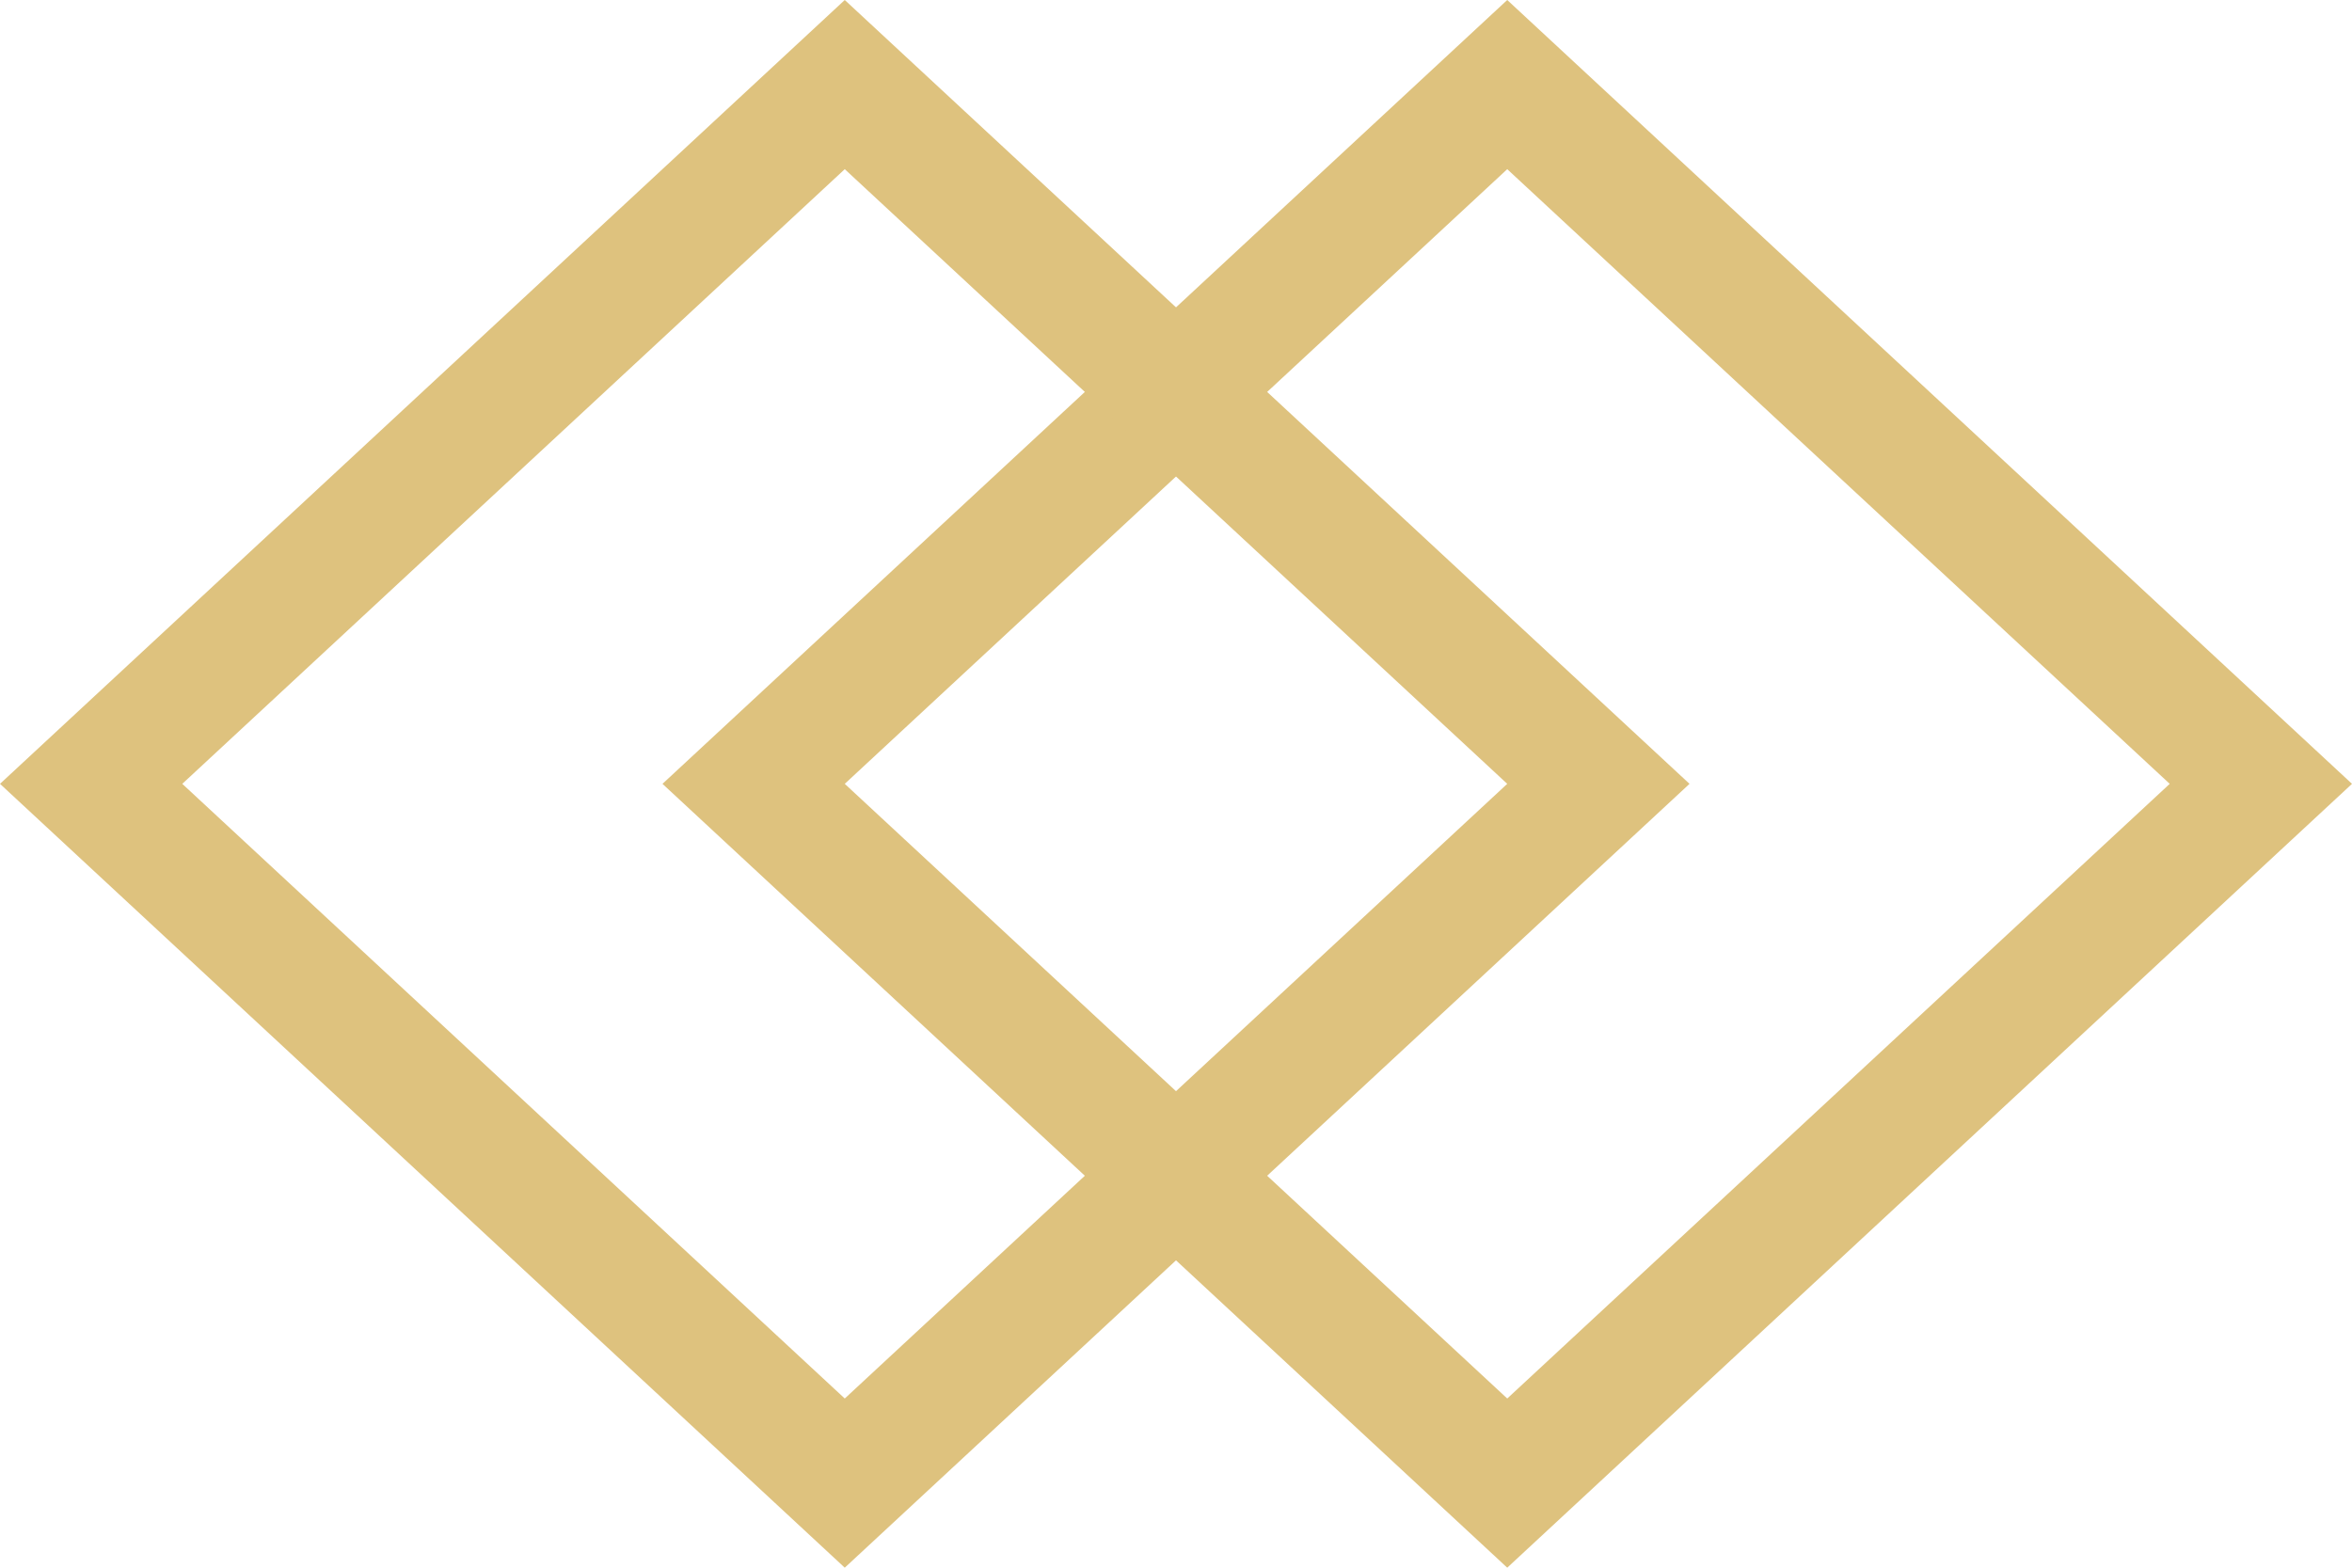 <?xml version="1.0" encoding="UTF-8"?>
<svg xmlns="http://www.w3.org/2000/svg" xmlns:v="https://vecta.io/nano" width="36" height="24" fill="none">
  <g clip-path="url(#A)" fill="#dec27e">
    <path d="M23.07 24L10.14 12 23.07 0 36 12 23.07 24zM12.93 12l10.14 9.41L33.21 12 23.07 2.59 12.93 12z"></path>
    <path d="M12.93 24L0 12 12.93 0l12.93 12-12.93 12zM2.79 12l10.14 9.41L23.07 12 12.93 2.59 2.79 12z"></path>
  </g>
  <defs>
    <clipPath id="A">
      <path fill="#fff" d="M0 0h36v24H0z"></path>
    </clipPath>
  </defs>
</svg>

